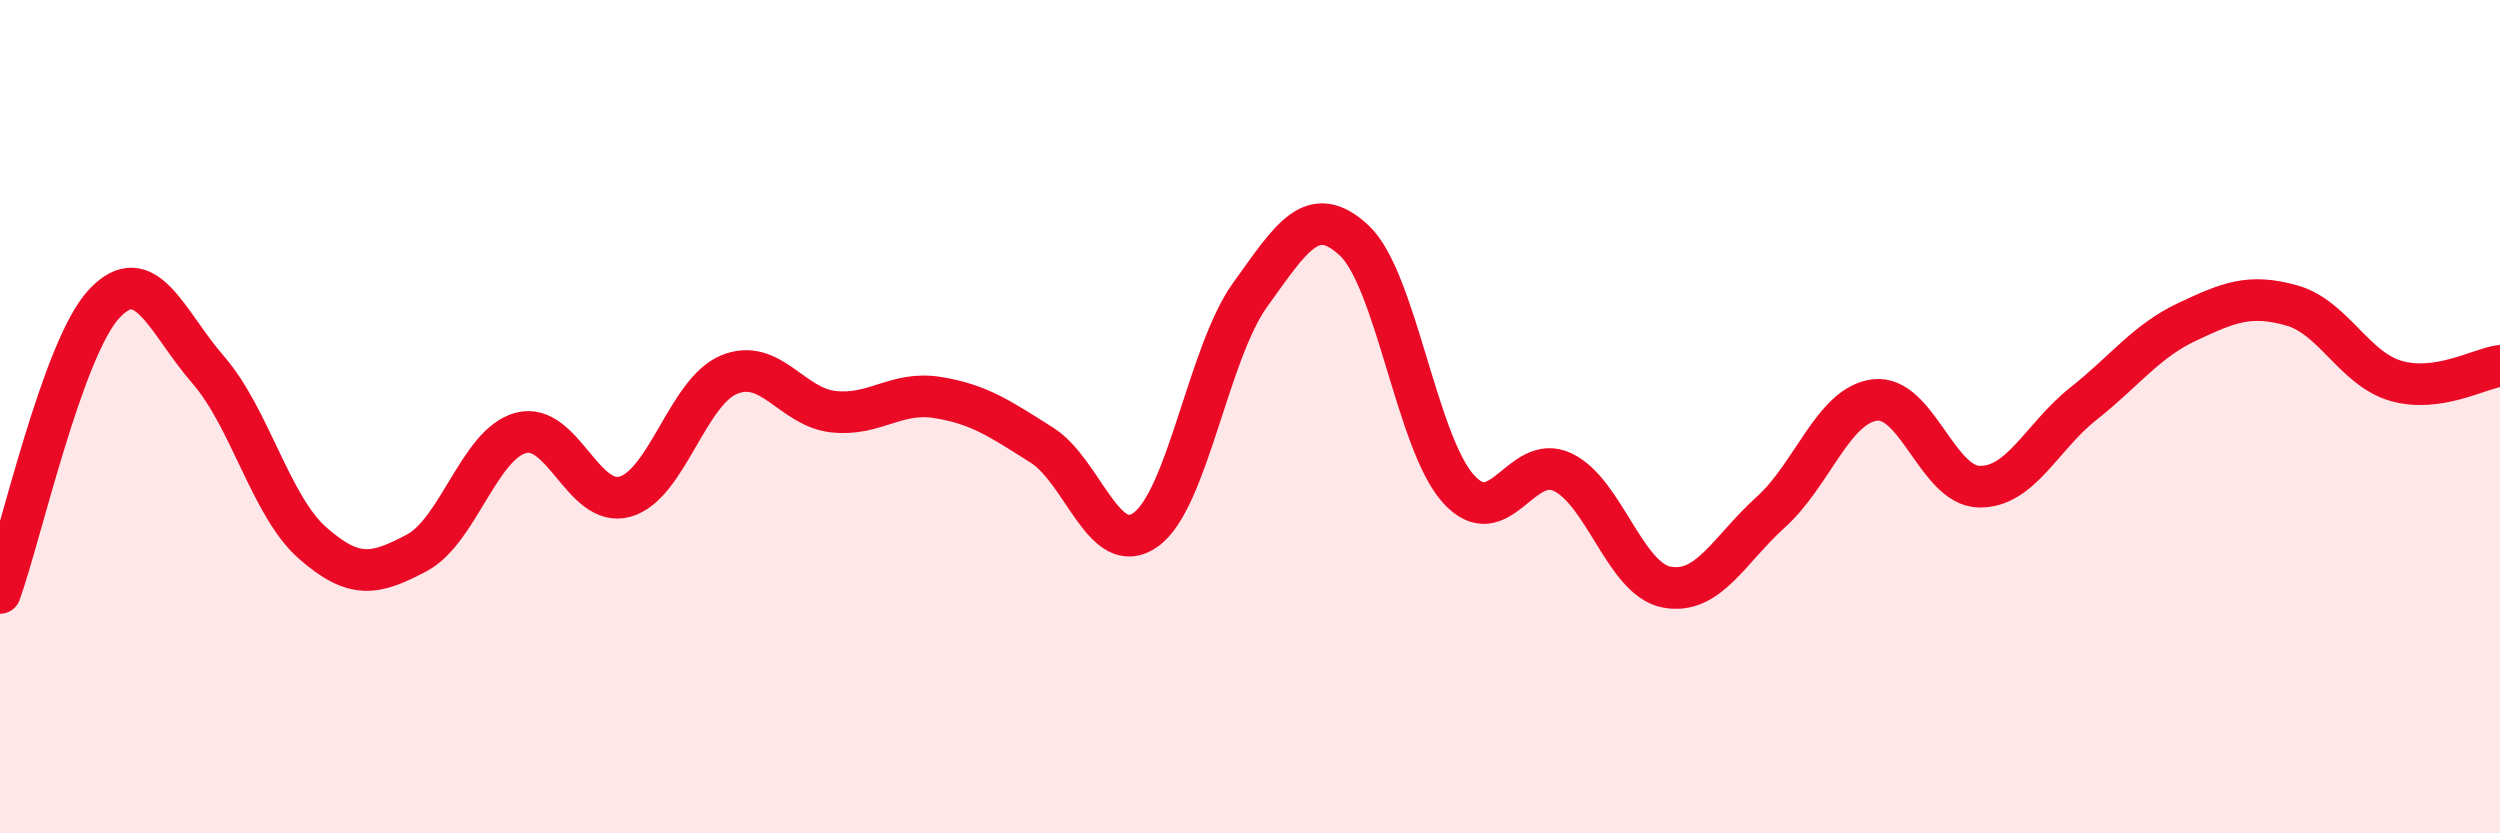 
    <svg width="60" height="20" viewBox="0 0 60 20" xmlns="http://www.w3.org/2000/svg">
      <path
        d="M 0,14.23 C 0.5,12.84 1.5,8.36 2.5,7.29 C 3.5,6.22 4,7.73 5,8.88 C 6,10.03 6.5,12.15 7.5,13.03 C 8.5,13.91 9,13.8 10,13.27 C 11,12.74 11.5,10.66 12.5,10.39 C 13.5,10.12 14,12.2 15,11.92 C 16,11.64 16.5,9.4 17.5,8.99 C 18.5,8.58 19,9.77 20,9.88 C 21,9.99 21.5,9.38 22.5,9.54 C 23.5,9.7 24,10.05 25,10.68 C 26,11.31 26.5,13.43 27.5,12.71 C 28.5,11.99 29,8.47 30,7.08 C 31,5.69 31.5,4.84 32.5,5.77 C 33.5,6.7 34,10.62 35,11.73 C 36,12.84 36.5,10.86 37.5,11.33 C 38.5,11.8 39,13.9 40,14.09 C 41,14.28 41.5,13.19 42.5,12.29 C 43.5,11.39 44,9.72 45,9.6 C 46,9.48 46.5,11.66 47.5,11.68 C 48.5,11.7 49,10.48 50,9.69 C 51,8.9 51.5,8.19 52.5,7.72 C 53.5,7.25 54,7.05 55,7.33 C 56,7.61 56.5,8.85 57.5,9.14 C 58.5,9.43 59.5,8.85 60,8.78L60 20L0 20Z"
        fill="#EB0A25"
        opacity="0.1"
        stroke-linecap="round"
        stroke-linejoin="round"
      />
      <path
        d="M 0,14.23 C 0.5,12.84 1.5,8.36 2.5,7.29 C 3.5,6.22 4,7.73 5,8.88 C 6,10.03 6.5,12.15 7.5,13.03 C 8.5,13.91 9,13.8 10,13.27 C 11,12.74 11.5,10.66 12.5,10.39 C 13.5,10.12 14,12.2 15,11.92 C 16,11.64 16.5,9.4 17.5,8.99 C 18.5,8.58 19,9.77 20,9.88 C 21,9.99 21.5,9.38 22.5,9.54 C 23.5,9.7 24,10.05 25,10.68 C 26,11.31 26.5,13.43 27.5,12.71 C 28.5,11.99 29,8.47 30,7.08 C 31,5.69 31.5,4.84 32.5,5.77 C 33.5,6.7 34,10.62 35,11.73 C 36,12.84 36.5,10.86 37.5,11.33 C 38.5,11.8 39,13.9 40,14.09 C 41,14.28 41.5,13.19 42.5,12.29 C 43.5,11.39 44,9.72 45,9.6 C 46,9.48 46.5,11.66 47.5,11.68 C 48.5,11.7 49,10.48 50,9.69 C 51,8.9 51.5,8.19 52.5,7.72 C 53.5,7.25 54,7.05 55,7.33 C 56,7.61 56.5,8.85 57.5,9.14 C 58.5,9.43 59.5,8.85 60,8.78"
        stroke="#EB0A25"
        stroke-width="1"
        fill="none"
        stroke-linecap="round"
        stroke-linejoin="round"
      />
    </svg>
  